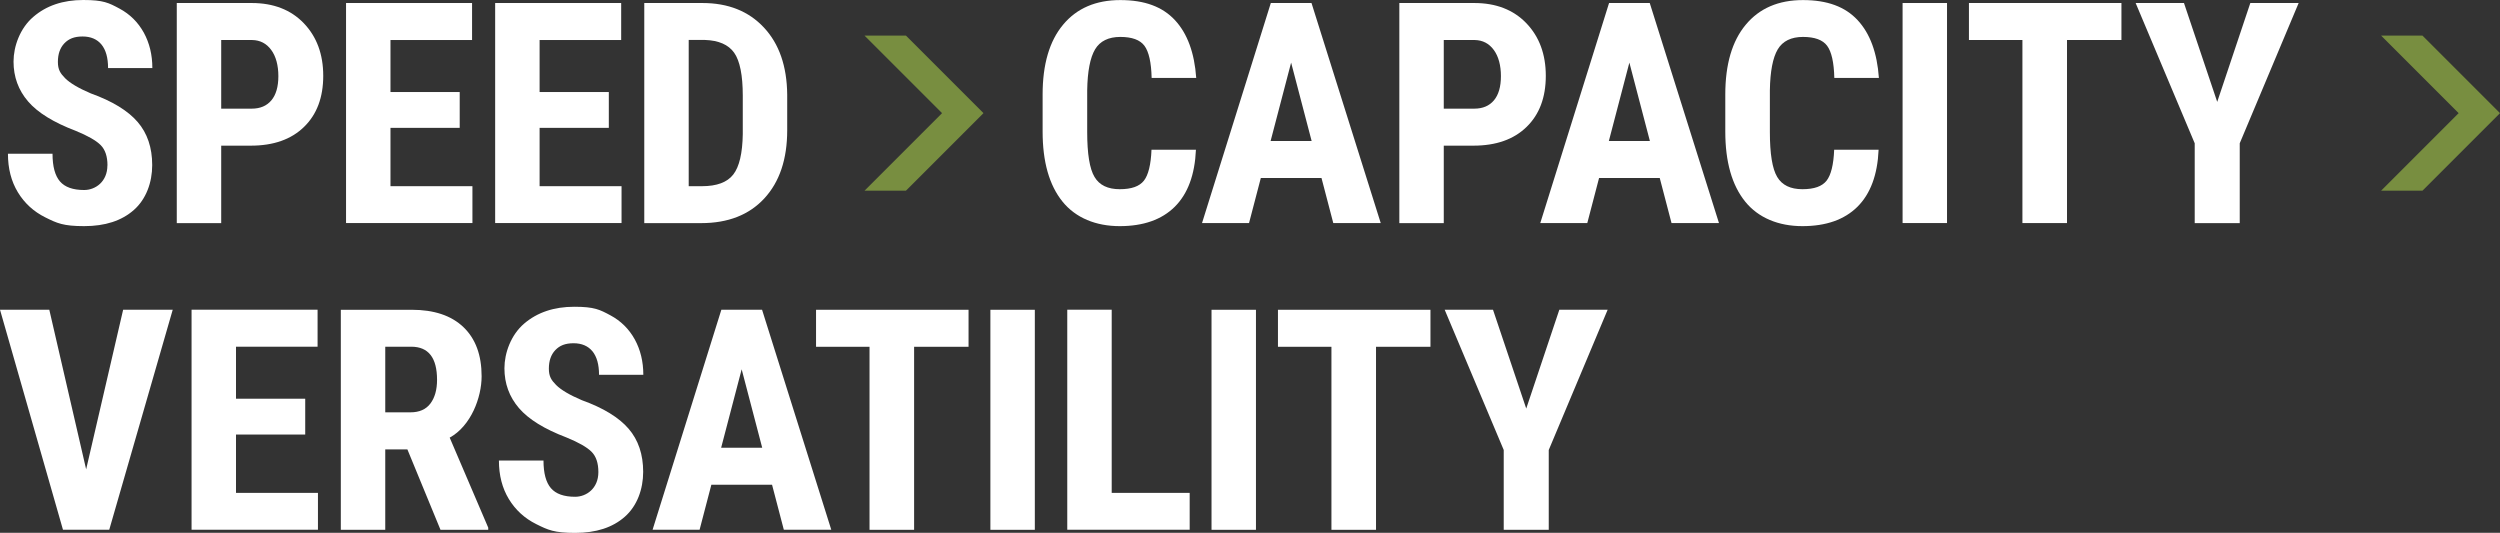 <?xml version="1.0" encoding="UTF-8"?>
<svg id="Layer_1" xmlns="http://www.w3.org/2000/svg" version="1.1" viewBox="0 0 3398.4 724.3">
  <rect x="0" y="0" width="3398.4" height="724.3" fill="#333333" stroke="none"/>
  <!-- Generator: Adobe Illustrator 29.1.0, SVG Export Plug-In . SVG Version: 2.1.0 Build 142)  -->
  <defs>
    <style>
      .st0 {
        fill: #fff;
      }

      .st1 {
        fill: #788e40;
      }
    </style>
  </defs>
  <path class="st0" d="M146.1,224.8c0-12.2-3.1-21.4-9.3-27.6-6.2-6.2-17.6-12.7-34-19.4-30-11.4-51.6-24.7-64.7-40-13.1-15.3-19.7-33.3-19.7-54.1s8.9-45.4,26.8-60.7C63,7.6,85.7,0,113.2,0s34.7,3.9,49.1,11.6c14.4,7.7,25.4,18.7,33.2,32.8,7.7,14.1,11.6,30.1,11.6,48.1h-60.2c0-14-3-24.6-8.9-31.9-6-7.3-14.6-11-25.8-11s-18.8,3.1-24.7,9.3c-5.9,6.2-8.8,14.6-8.8,25.2s3.3,15.6,9.9,22.3c6.6,6.6,18.2,13.5,34.9,20.6,29.2,10.5,50.4,23.5,63.6,38.8,13.2,15.3,19.8,34.9,19.8,58.6s-8.3,46.4-24.9,61c-16.6,14.7-39.1,22-67.6,22s-36.9-4-52.8-11.9c-15.9-7.9-28.3-19.3-37.3-34.1-9-14.8-13.5-32.3-13.5-52.4h60.6c0,17.3,3.4,29.8,10.1,37.6,6.7,7.8,17.7,11.7,32.9,11.7s31.6-11.2,31.6-33.5Z"/>
  <path class="st0" d="M300.7,198.1v105.2h-60.4V4.1h101.9c29.6,0,53.2,9.2,70.8,27.5,17.6,18.4,26.4,42.2,26.4,71.5s-8.7,52.5-26.1,69.4c-17.4,17-41.5,25.5-72.3,25.5h-40.3ZM300.7,147.7h41.5c11.5,0,20.4-3.8,26.7-11.3,6.3-7.5,9.5-18.5,9.5-32.9s-3.2-26.8-9.7-35.6c-6.4-8.8-15.1-13.3-25.9-13.5h-42.1v93.3Z"/>
  <path class="st0" d="M624.9,173.8h-94.1v79.3h111.4v50.1h-171.8V4.1h171.3v50.3h-110.9v70.7h94.1v48.7Z"/>
  <path class="st0" d="M827.6,173.8h-94.1v79.3h111.4v50.1h-171.8V4.1h171.3v50.3h-110.9v70.7h94.1v48.7Z"/>
  <path class="st0" d="M875.8,303.2V4.1h79.1c34.9,0,62.8,11.1,83.5,33.3,20.8,22.2,31.3,52.6,31.7,91.2v48.5c0,39.3-10.4,70.2-31.1,92.6s-49.3,33.6-85.8,33.6h-77.5ZM936.2,54.4v198.7h18.1c20.1,0,34.3-5.3,42.5-15.9,8.2-10.6,12.5-28.9,12.9-55v-52c0-27.9-3.9-47.4-11.7-58.5-7.8-11-21.1-16.8-39.9-17.4h-22Z"/>
  <path class="st0" d="M1625.7,203.6c-1.5,34.1-11.1,59.9-28.8,77.5-17.7,17.5-42.6,26.3-74.8,26.3s-59.8-11.1-77.8-33.4c-18-22.3-27-54-27-95.2v-50.3c0-41.1,9.3-72.8,27.9-95,18.6-22.3,44.5-33.4,77.7-33.4s57.4,9.1,74.3,27.3c16.9,18.2,26.5,44.4,28.9,78.5h-60.6c-.5-21.1-3.8-35.6-9.8-43.7-6-8-16.9-12-32.8-12s-27.6,5.6-34.3,16.9c-6.7,11.3-10.3,29.9-10.7,55.8v56.5c0,29.7,3.3,50.1,10,61.2,6.6,11.1,18,16.6,34.2,16.6s26.8-3.9,32.9-11.6c6-7.7,9.5-21.7,10.3-42h60.4Z"/>
  <path class="st0" d="M1796.3,242h-82.4l-16,61.2h-63.9L1727.5,4.1h55.3l94.1,299.1h-64.5l-16-61.2ZM1727.1,191.7h55.9l-27.9-106.6-27.9,106.6Z"/>
  <path class="st0" d="M1962.6,198.1v105.2h-60.4V4.1h101.9c29.6,0,53.2,9.2,70.8,27.5,17.6,18.4,26.4,42.2,26.4,71.5s-8.7,52.5-26.1,69.4c-17.4,17-41.5,25.5-72.3,25.5h-40.3ZM1962.6,147.7h41.5c11.5,0,20.4-3.8,26.7-11.3,6.3-7.5,9.5-18.5,9.5-32.9s-3.2-26.8-9.7-35.6c-6.4-8.8-15.1-13.3-25.9-13.5h-42.1v93.3Z"/>
  <path class="st0" d="M2256.1,242h-82.4l-16,61.2h-63.9L2187.3,4.1h55.3l94.1,299.1h-64.5l-16-61.2ZM2186.9,191.7h55.9l-27.9-106.6-27.9,106.6Z"/>
  <path class="st0" d="M2553.7,203.6c-1.5,34.1-11.1,59.9-28.8,77.5-17.7,17.5-42.6,26.3-74.8,26.3s-59.8-11.1-77.8-33.4c-18-22.3-27-54-27-95.2v-50.3c0-41.1,9.3-72.8,27.9-95,18.6-22.3,44.5-33.4,77.7-33.4s57.4,9.1,74.3,27.3c16.9,18.2,26.5,44.4,28.9,78.5h-60.6c-.5-21.1-3.8-35.6-9.8-43.7-6-8-16.9-12-32.8-12s-27.6,5.6-34.3,16.9c-6.7,11.3-10.3,29.9-10.7,55.8v56.5c0,29.7,3.3,50.1,10,61.2,6.6,11.1,18,16.6,34.2,16.6s26.8-3.9,32.9-11.6c6-7.7,9.5-21.7,10.3-42h60.4Z"/>
  <path class="st0" d="M2646.7,303.2h-60.4V4.1h60.4v299.1Z"/>
  <path class="st0" d="M2883.8,54.4h-74v248.8h-60.6V54.4h-72.7V4.1h207.3v50.3Z"/>
  <path class="st0" d="M3014,138.5l45-134.4h65.7l-80.1,190.7v108.5h-61.2v-108.5l-80.3-190.7h65.7l45.2,134.4Z"/>
  <path class="st0" d="M117.1,638l50.3-217h67.4l-86.3,299.1h-62.9L0,421h67l50.1,217Z"/>
  <path class="st0" d="M414.9,590.7h-94.1v79.3h111.4v50.1h-171.8v-299.1h171.3v50.3h-110.9v70.7h94.1v48.7Z"/>
  <path class="st0" d="M553.7,610.9h-30v109.3h-60.4v-299.1h96.4c30.3,0,53.7,7.8,70.2,23.5,16.5,15.7,24.8,38,24.8,66.9s-14.5,67.5-43.4,83.4l52.4,122.4v2.9h-64.9l-45-109.3ZM523.7,560.5h34.3c12.1,0,21.1-4,27.1-12,6-8,9-18.7,9-32.2,0-30-11.7-45-35.1-45h-35.3v89.2Z"/>
  <path class="st0" d="M813.4,641.7c0-12.2-3.1-21.4-9.3-27.6-6.2-6.2-17.6-12.7-34-19.4-30-11.4-51.6-24.7-64.7-40-13.1-15.3-19.7-33.3-19.7-54.1s8.9-45.4,26.8-60.7c17.9-15.3,40.6-22.9,68.1-22.9s34.7,3.9,49.1,11.6c14.4,7.7,25.4,18.7,33.2,32.8,7.7,14.1,11.6,30.1,11.6,48.1h-60.2c0-14-3-24.6-8.9-31.9-6-7.3-14.6-11-25.8-11s-18.8,3.1-24.7,9.3c-5.9,6.2-8.8,14.6-8.8,25.2s3.3,15.6,9.9,22.3c6.6,6.6,18.2,13.5,34.9,20.6,29.2,10.5,50.4,23.5,63.6,38.8,13.2,15.3,19.8,34.9,19.8,58.6s-8.3,46.4-24.9,61c-16.6,14.7-39.1,22-67.6,22s-36.9-4-52.8-11.9c-15.9-7.9-28.3-19.3-37.3-34.1-9-14.8-13.5-32.3-13.5-52.4h60.6c0,17.3,3.4,29.8,10.1,37.6,6.7,7.8,17.7,11.7,32.9,11.7s31.6-11.2,31.6-33.5Z"/>
  <path class="st0" d="M1049.4,658.9h-82.4l-16,61.2h-63.9l93.5-299.1h55.3l94.1,299.1h-64.5l-16-61.2ZM980.2,608.6h55.9l-27.9-106.6-27.9,106.6Z"/>
  <path class="st0" d="M1316.6,471.4h-74v248.8h-60.6v-248.8h-72.7v-50.3h207.3v50.3Z"/>
  <path class="st0" d="M1406.7,720.2h-60.4v-299.1h60.4v299.1Z"/>
  <path class="st0" d="M1511.2,670h106v50.1h-166.4v-299.1h60.4v249Z"/>
  <path class="st0" d="M1707.3,720.2h-60.4v-299.1h60.4v299.1Z"/>
  <path class="st0" d="M1944.5,471.4h-74v248.8h-60.6v-248.8h-72.7v-50.3h207.3v50.3Z"/>
  <path class="st0" d="M2074.7,555.4l45-134.4h65.7l-80.1,190.7v108.5h-61.2v-108.5l-80.3-190.7h65.7l45.2,134.4Z"/>
  <polygon class="st1" points="1175.2 48.4 1280.6 153.8 1175.2 259.2 1231.5 259.2 1308.8 181.9 1336.9 153.8 1231.5 48.4 1175.2 48.4"/>
  <polygon class="st1" points="3236.8 48.4 3342.2 153.8 3236.8 259.2 3293 259.2 3370.3 181.9 3398.4 153.8 3293 48.4 3236.8 48.4"/>
</svg>